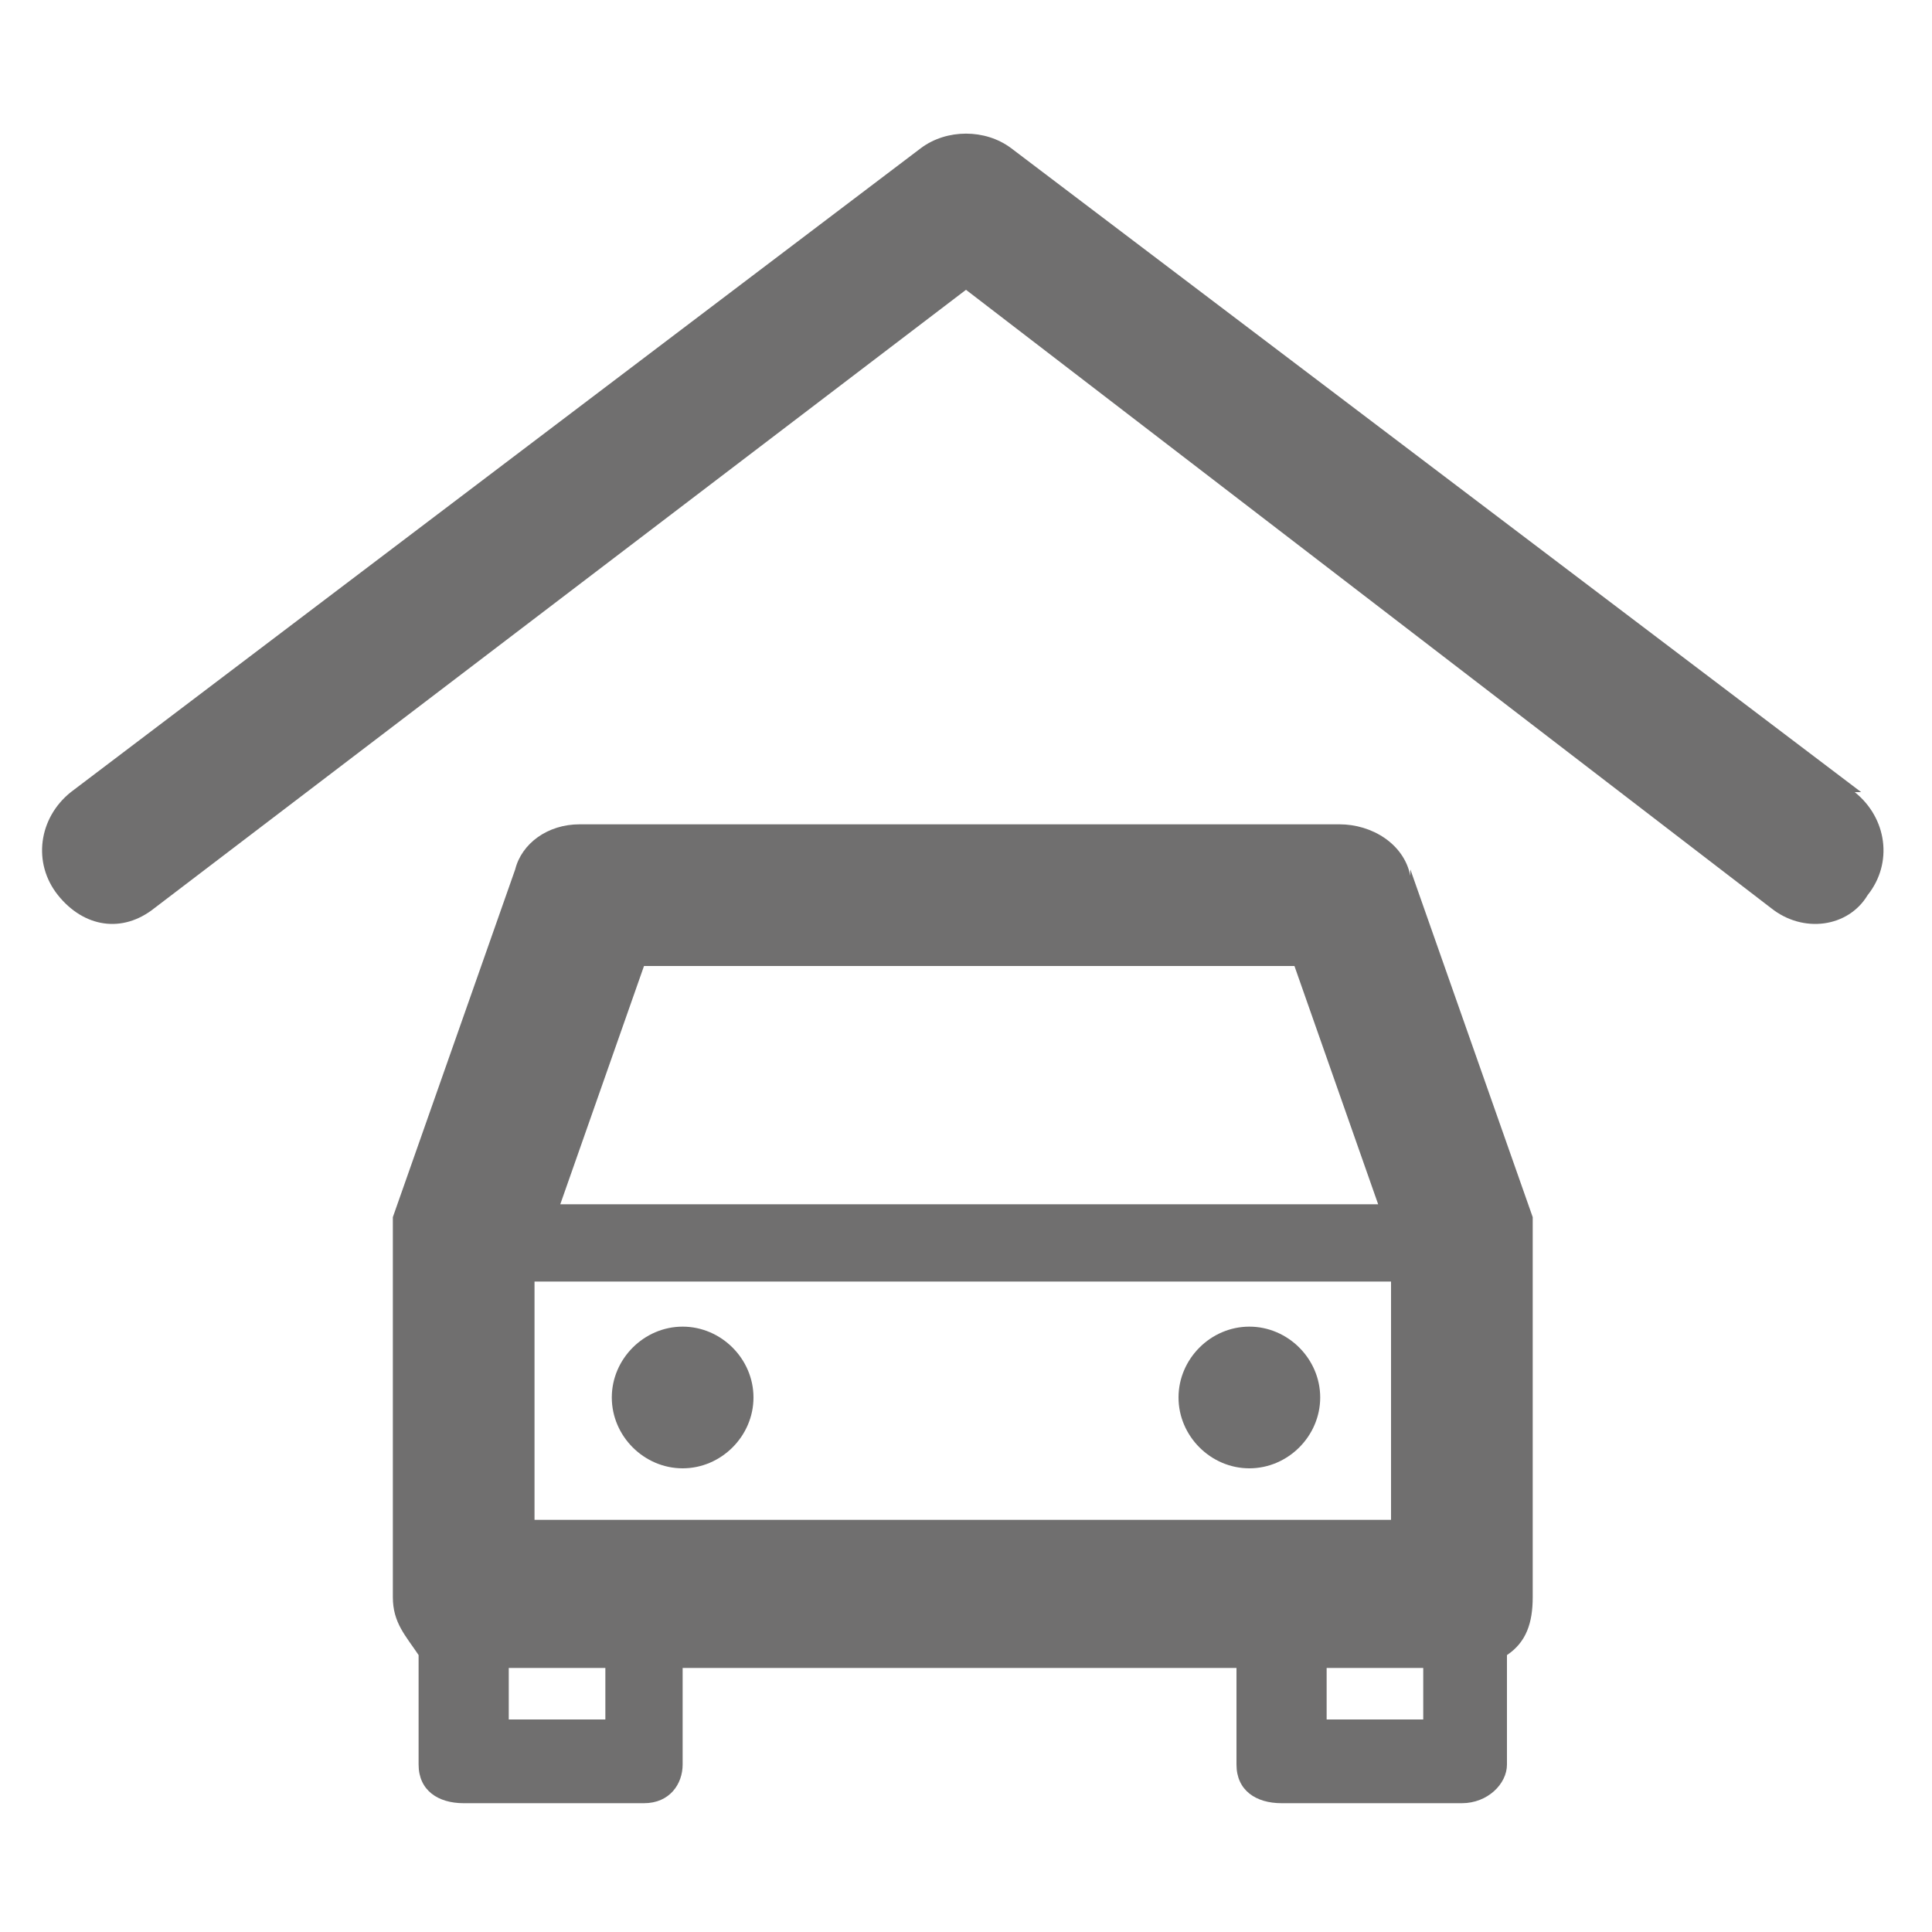 <?xml version="1.0" encoding="UTF-8"?>
<svg id="Vrstva_1" data-name="Vrstva 1" xmlns="http://www.w3.org/2000/svg" version="1.1" viewBox="0 0 30 30">
  <defs>
    <style>
      .cls-1 {
        fill: #706f6f;
        stroke-width: 0px;
      }
    </style>
  </defs>
  <path class="cls-1" d="M28.9,12.3L15.7,2.3c-.4-.3-1-.3-1.4,0L1.1,12.3c-.5.4-.6,1.1-.2,1.6.4.5,1,.6,1.5.2L15,4.5l12.5,9.6c.5.4,1.2.3,1.5-.2.4-.5.3-1.2-.2-1.6h0ZM21.9,13.6h0c-.1-.5-.6-.8-1.1-.8h-11.8c-.5,0-.9.3-1,.7l-1.9,5.4c0,.1,0,.2,0,.4v5.5c0,.4.2.6.4.9v1.7c0,.4.3.6.7.6h2.8c.4,0,.6-.3.6-.6v-1.5h8.6v1.5c0,.4.3.6.7.6h2.8c.4,0,.7-.3.7-.6v-1.7c.3-.2.4-.5.4-.9v-5.5c0-.1,0-.2,0-.4l-1.9-5.4h0ZM9.9,15h10.2l1.3,3.7h-12.7l1.3-3.7h0ZM9.4,26.7h-1.5v-.8h1.5v.8h0ZM8.3,23.6h0v-3.7h13.3v3.7h-13.3ZM22.1,26.7h-1.5v-.8h1.5v.8h0ZM10.6,20.6h0c-.6,0-1.1.5-1.1,1.1s.5,1.1,1.1,1.1,1.1-.5,1.1-1.1-.5-1.1-1.1-1.1h0ZM19.4,20.6h0c-.6,0-1.1.5-1.1,1.1s.5,1.1,1.1,1.1,1.1-.5,1.1-1.1-.5-1.1-1.1-1.1h0Z"/>
</svg>